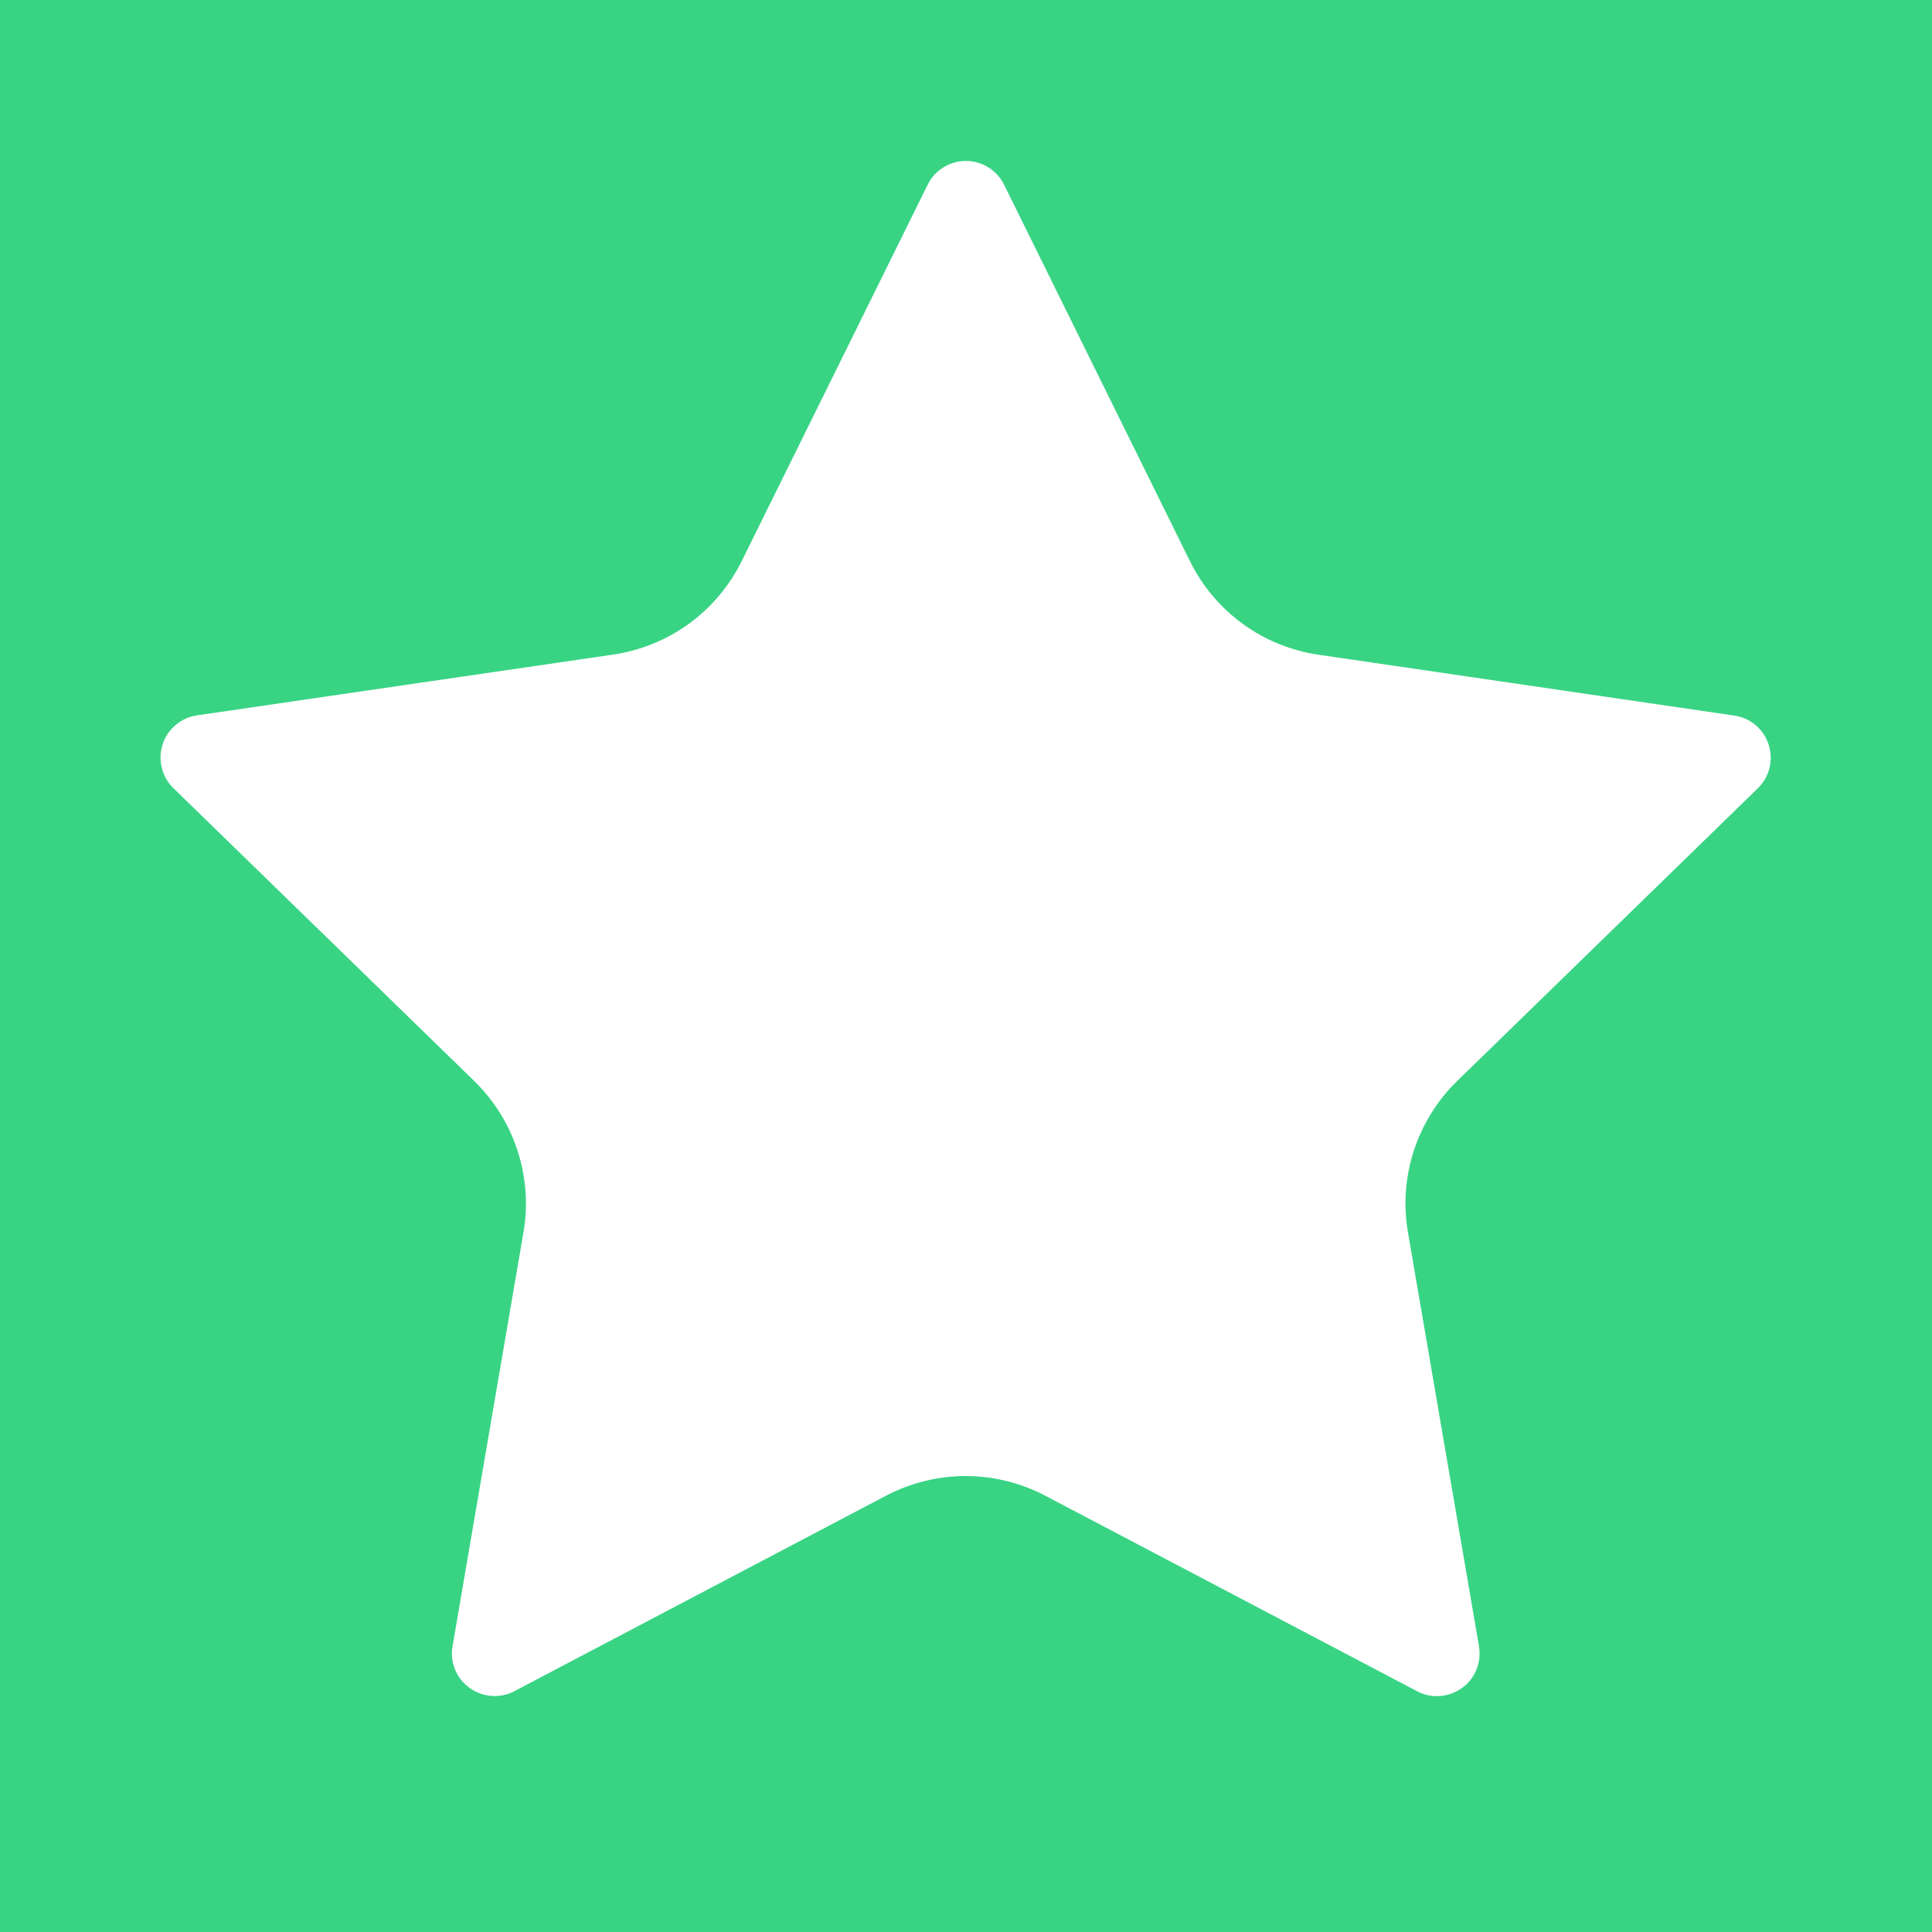 <svg fill="none" height="16" viewBox="0 0 16 16" width="16" xmlns="http://www.w3.org/2000/svg"><path d="m0 0h16v16h-16z" fill="#38d484"/><path d="m7.683 1.529c.029-.059.074-.109.13-.143.056-.035.121-.053.186-.053s.13.018.186.053c.056.035.101.084.13.143l1.54 3.119c.101.205.251.383.436.518.185.135.4.222.627.256l3.444.504c.065.009.127.037.177.079.05.042.088.098.108.161.02.063.023.13.007.194-.016.064-.049.122-.096.168l-2.491 2.425c-.164.16-.287.358-.358.576-.071.218-.088.45-.049.676l.588 3.427c.011.065.004.132-.02.194-.025.061-.066.115-.12.153s-.117.062-.183.067-.132-.009-.191-.041l-3.079-1.619c-.203-.106-.429-.162-.658-.162s-.455.056-.658.162l-3.078 1.619c-.058.031-.124.045-.19.04-.066-.005-.129-.028-.183-.067s-.095-.092-.12-.153c-.025-.061-.032-.128-.02-.193l.587-3.426c.039-.226.022-.458-.049-.677-.071-.218-.194-.416-.358-.576l-2.491-2.425c-.048-.046-.081-.104-.097-.169s-.014-.132.007-.195c.02-.063.058-.119.109-.161.051-.043.112-.07.178-.079l3.443-.503c.227-.033.442-.121.628-.255.185-.135.335-.312.437-.518z" fill="#fff"/></svg>